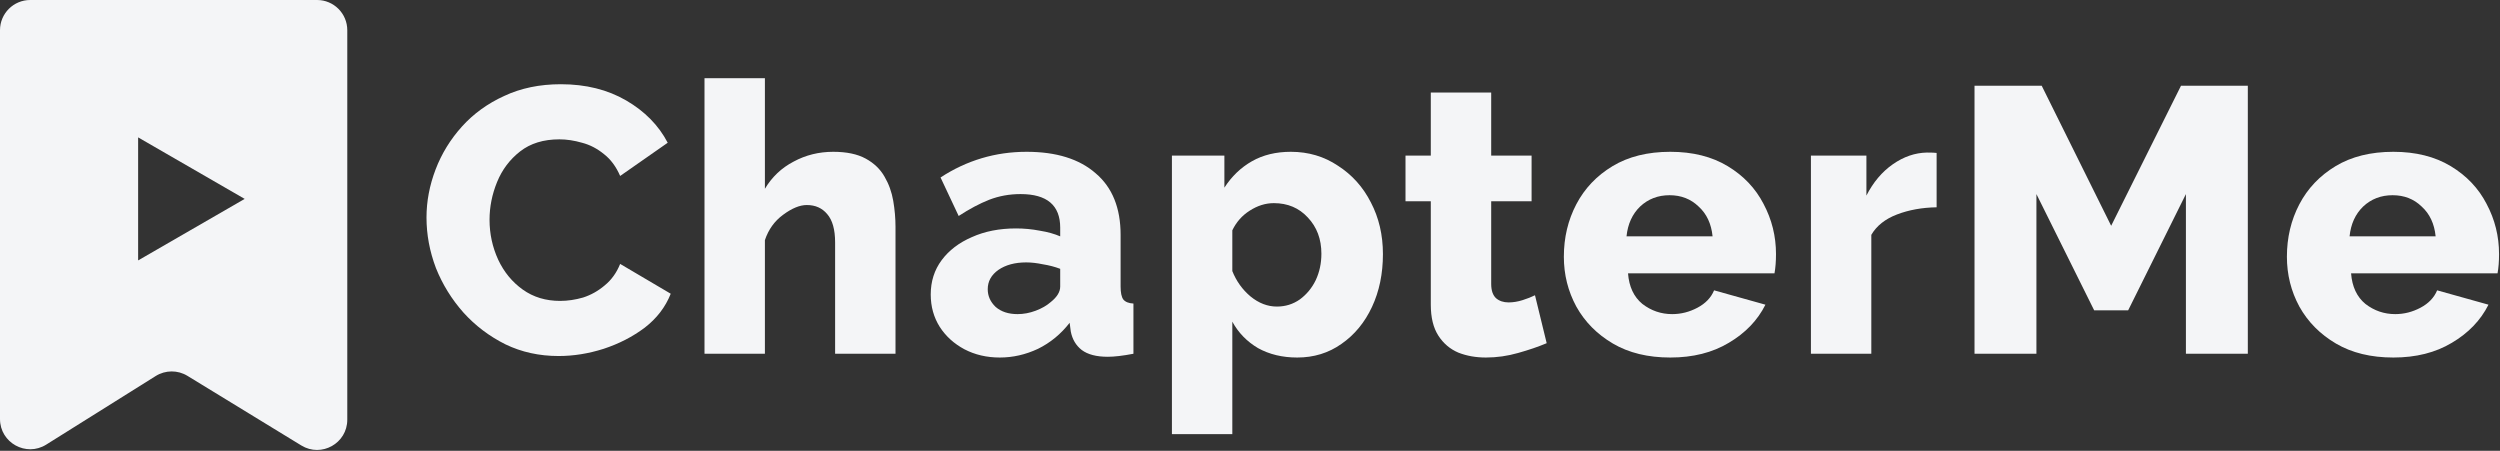 <svg width="1159" height="209" viewBox="0 0 1159 209" fill="none" xmlns="http://www.w3.org/2000/svg">
<rect x="0" y="0" width="1159" height="209" fill="#333333" stroke="none"/>
<path fill-rule="evenodd" clip-rule="evenodd" d="M0 14C0 6.268 6.268 0 14 0H147C154.732 0 161 6.268 161 14V194.577C161 205.511 149.026 212.225 139.697 206.522L86.911 174.25C82.381 171.48 76.675 171.511 72.176 174.33L21.433 206.119C12.108 211.96 0 205.257 0 194.255V14ZM64.034 120.729L113.431 92.209L64.034 63.689V120.729Z" fill="#F4F5F7"/>
<path d="M197.725 100.825C197.725 93.358 199.125 85.95 201.925 78.6C204.725 71.25 208.808 64.6 214.175 58.65C219.542 52.7 226.075 47.975 233.775 44.475C241.475 40.858 250.225 39.05 260.025 39.05C271.575 39.05 281.667 41.558 290.3 46.575C298.933 51.592 305.35 58.125 309.55 66.175L287.5 81.575C285.633 77.258 283.125 73.875 279.975 71.425C276.825 68.858 273.442 67.108 269.825 66.175C266.208 65.125 262.708 64.6 259.325 64.6C251.975 64.6 245.908 66.467 241.125 70.2C236.342 73.933 232.783 78.658 230.45 84.375C228.117 90.092 226.95 95.925 226.95 101.875C226.95 108.408 228.292 114.592 230.975 120.425C233.658 126.142 237.45 130.75 242.35 134.25C247.25 137.75 253.025 139.5 259.675 139.5C263.175 139.5 266.733 138.975 270.35 137.925C273.967 136.758 277.292 134.892 280.325 132.325C283.475 129.758 285.867 126.433 287.5 122.35L310.95 136.175C308.5 142.358 304.475 147.608 298.875 151.925C293.275 156.125 286.917 159.392 279.8 161.725C272.8 163.942 265.858 165.05 258.975 165.05C249.992 165.05 241.767 163.242 234.3 159.625C226.833 155.892 220.358 150.992 214.875 144.925C209.392 138.742 205.133 131.858 202.1 124.275C199.183 116.575 197.725 108.758 197.725 100.825Z" fill="#F4F5F7"/>
<path d="M415.158 164H387.158V112.375C387.158 106.425 385.933 102.05 383.483 99.25C381.15 96.45 378 95.05 374.033 95.05C370.767 95.05 367.092 96.567 363.008 99.6C359.042 102.517 356.242 106.425 354.608 111.325V164H326.608V36.25H354.608V87.525C357.875 82.042 362.308 77.842 367.908 74.925C373.508 71.892 379.633 70.375 386.283 70.375C392.467 70.375 397.483 71.425 401.333 73.525C405.183 75.625 408.1 78.425 410.083 81.925C412.067 85.308 413.408 89.042 414.108 93.125C414.808 97.208 415.158 101.233 415.158 105.2V164Z" fill="#F4F5F7"/>
<path d="M431.487 136.525C431.487 130.458 433.178 125.15 436.562 120.6C439.945 116.05 444.612 112.492 450.562 109.925C456.512 107.242 463.337 105.9 471.037 105.9C474.77 105.9 478.445 106.25 482.062 106.95C485.678 107.533 488.828 108.408 491.512 109.575V105.55C491.512 95.167 485.387 89.975 473.137 89.975C468.003 89.975 463.162 90.85 458.612 92.6C454.178 94.35 449.453 96.858 444.437 100.125L436.037 82.275C448.17 74.342 461.47 70.375 475.937 70.375C489.703 70.375 500.378 73.7 507.962 80.35C515.662 86.883 519.512 96.392 519.512 108.875V132.85C519.512 135.65 519.92 137.633 520.737 138.8C521.67 139.967 523.245 140.608 525.462 140.725V164C523.012 164.467 520.795 164.817 518.812 165.05C516.828 165.283 515.078 165.4 513.562 165.4C508.312 165.4 504.287 164.35 501.487 162.25C498.803 160.15 497.112 157.292 496.412 153.675L495.887 149.65C491.803 154.9 486.903 158.925 481.187 161.725C475.47 164.408 469.578 165.75 463.512 165.75C457.445 165.75 451.962 164.467 447.062 161.9C442.278 159.333 438.487 155.892 435.687 151.575C432.887 147.142 431.487 142.125 431.487 136.525ZM487.137 140.025C490.053 137.692 491.512 135.3 491.512 132.85V124.625C489.062 123.692 486.378 122.992 483.462 122.525C480.662 121.942 478.095 121.65 475.762 121.65C470.512 121.65 466.195 122.817 462.812 125.15C459.545 127.483 457.912 130.458 457.912 134.075C457.912 137.225 459.137 139.967 461.587 142.3C464.153 144.517 467.537 145.625 471.737 145.625C474.537 145.625 477.337 145.1 480.137 144.05C482.937 143 485.27 141.658 487.137 140.025Z" fill="#F4F5F7"/>
<path d="M601.401 165.75C594.517 165.75 588.451 164.292 583.201 161.375C578.067 158.342 574.101 154.258 571.301 149.125V201.275H543.301V72.125H567.626V87C571.009 81.75 575.267 77.667 580.401 74.75C585.534 71.833 591.542 70.375 598.426 70.375C606.592 70.375 613.884 72.533 620.301 76.85C626.834 81.05 631.909 86.708 635.526 93.825C639.259 100.942 641.126 108.933 641.126 117.8C641.126 126.9 639.434 135.067 636.051 142.3C632.667 149.533 627.942 155.25 621.876 159.45C615.926 163.65 609.101 165.75 601.401 165.75ZM591.951 142.125C595.917 142.125 599.476 141.017 602.626 138.8C605.776 136.467 608.226 133.492 609.976 129.875C611.726 126.142 612.601 122.058 612.601 117.625C612.601 110.858 610.501 105.258 606.301 100.825C602.217 96.392 596.967 94.175 590.551 94.175C586.701 94.175 582.967 95.342 579.351 97.675C575.851 99.892 573.167 102.925 571.301 106.775V125.675C573.167 130.342 575.967 134.25 579.701 137.4C583.551 140.55 587.634 142.125 591.951 142.125Z" fill="#F4F5F7"/>
<path d="M717.043 159.1C713.193 160.733 708.76 162.25 703.743 163.65C698.843 165.05 693.885 165.75 688.868 165.75C684.201 165.75 679.943 164.992 676.093 163.475C672.243 161.842 669.151 159.217 666.818 155.6C664.485 151.983 663.318 147.2 663.318 141.25V93.3H651.593V72.125H663.318V42.9H691.318V72.125H710.043V93.3H691.318V131.625C691.318 134.658 692.076 136.875 693.593 138.275C695.11 139.558 697.035 140.2 699.368 140.2C701.468 140.2 703.626 139.85 705.843 139.15C708.06 138.45 709.985 137.692 711.618 136.875L717.043 159.1Z" fill="#F4F5F7"/>
<path d="M774.353 165.75C763.969 165.75 755.103 163.592 747.753 159.275C740.403 154.958 734.744 149.242 730.778 142.125C726.928 135.008 725.003 127.308 725.003 119.025C725.003 110.158 726.928 102.05 730.778 94.7C734.628 87.35 740.228 81.458 747.578 77.025C754.928 72.592 763.853 70.375 774.353 70.375C784.736 70.375 793.603 72.592 800.953 77.025C808.303 81.458 813.844 87.292 817.578 94.525C821.428 101.758 823.353 109.517 823.353 117.8C823.353 121.183 823.119 124.158 822.653 126.725H754.753C755.219 132.908 757.436 137.633 761.403 140.9C765.486 144.05 770.094 145.625 775.228 145.625C779.311 145.625 783.219 144.633 786.953 142.65C790.686 140.667 793.253 137.983 794.653 134.6L818.453 141.25C814.836 148.483 809.178 154.375 801.478 158.925C793.894 163.475 784.853 165.75 774.353 165.75ZM754.053 109.575H793.953C793.369 103.742 791.211 99.133 787.478 95.75C783.861 92.25 779.369 90.5 774.003 90.5C768.636 90.5 764.086 92.25 760.353 95.75C756.736 99.25 754.636 103.858 754.053 109.575Z" fill="#F4F5F7"/>
<path d="M897.818 96.1C891.051 96.217 884.926 97.325 879.443 99.425C873.96 101.525 869.993 104.675 867.543 108.875V164H839.543V72.125H865.268V90.675C868.418 84.492 872.501 79.65 877.518 76.15C882.535 72.65 887.785 70.842 893.268 70.725C895.601 70.725 897.118 70.783 897.818 70.9V96.1Z" fill="#F4F5F7"/>
<path d="M1013.39 164V89.975L986.611 143.875H970.861L944.086 89.975V164H915.386V39.75H946.536L978.736 104.675L1011.11 39.75H1042.09V164H1013.39Z" fill="#F4F5F7"/>
<path d="M1109.56 165.75C1099.18 165.75 1090.31 163.592 1082.96 159.275C1075.61 154.958 1069.95 149.242 1065.98 142.125C1062.13 135.008 1060.21 127.308 1060.21 119.025C1060.21 110.158 1062.13 102.05 1065.98 94.7C1069.83 87.35 1075.43 81.458 1082.78 77.025C1090.13 72.592 1099.06 70.375 1109.56 70.375C1119.94 70.375 1128.81 72.592 1136.16 77.025C1143.51 81.458 1149.05 87.292 1152.78 94.525C1156.63 101.758 1158.56 109.517 1158.56 117.8C1158.56 121.183 1158.33 124.158 1157.86 126.725H1089.96C1090.43 132.908 1092.64 137.633 1096.61 140.9C1100.69 144.05 1105.3 145.625 1110.43 145.625C1114.52 145.625 1118.43 144.633 1122.16 142.65C1125.89 140.667 1128.46 137.983 1129.86 134.6L1153.66 141.25C1150.04 148.483 1144.38 154.375 1136.68 158.925C1129.1 163.475 1120.06 165.75 1109.56 165.75ZM1089.26 109.575H1129.16C1128.58 103.742 1126.42 99.133 1122.68 95.75C1119.07 92.25 1114.58 90.5 1109.21 90.5C1103.84 90.5 1099.29 92.25 1095.56 95.75C1091.94 99.25 1089.84 103.858 1089.26 109.575Z" fill="#F4F5F7"/>
</svg>
